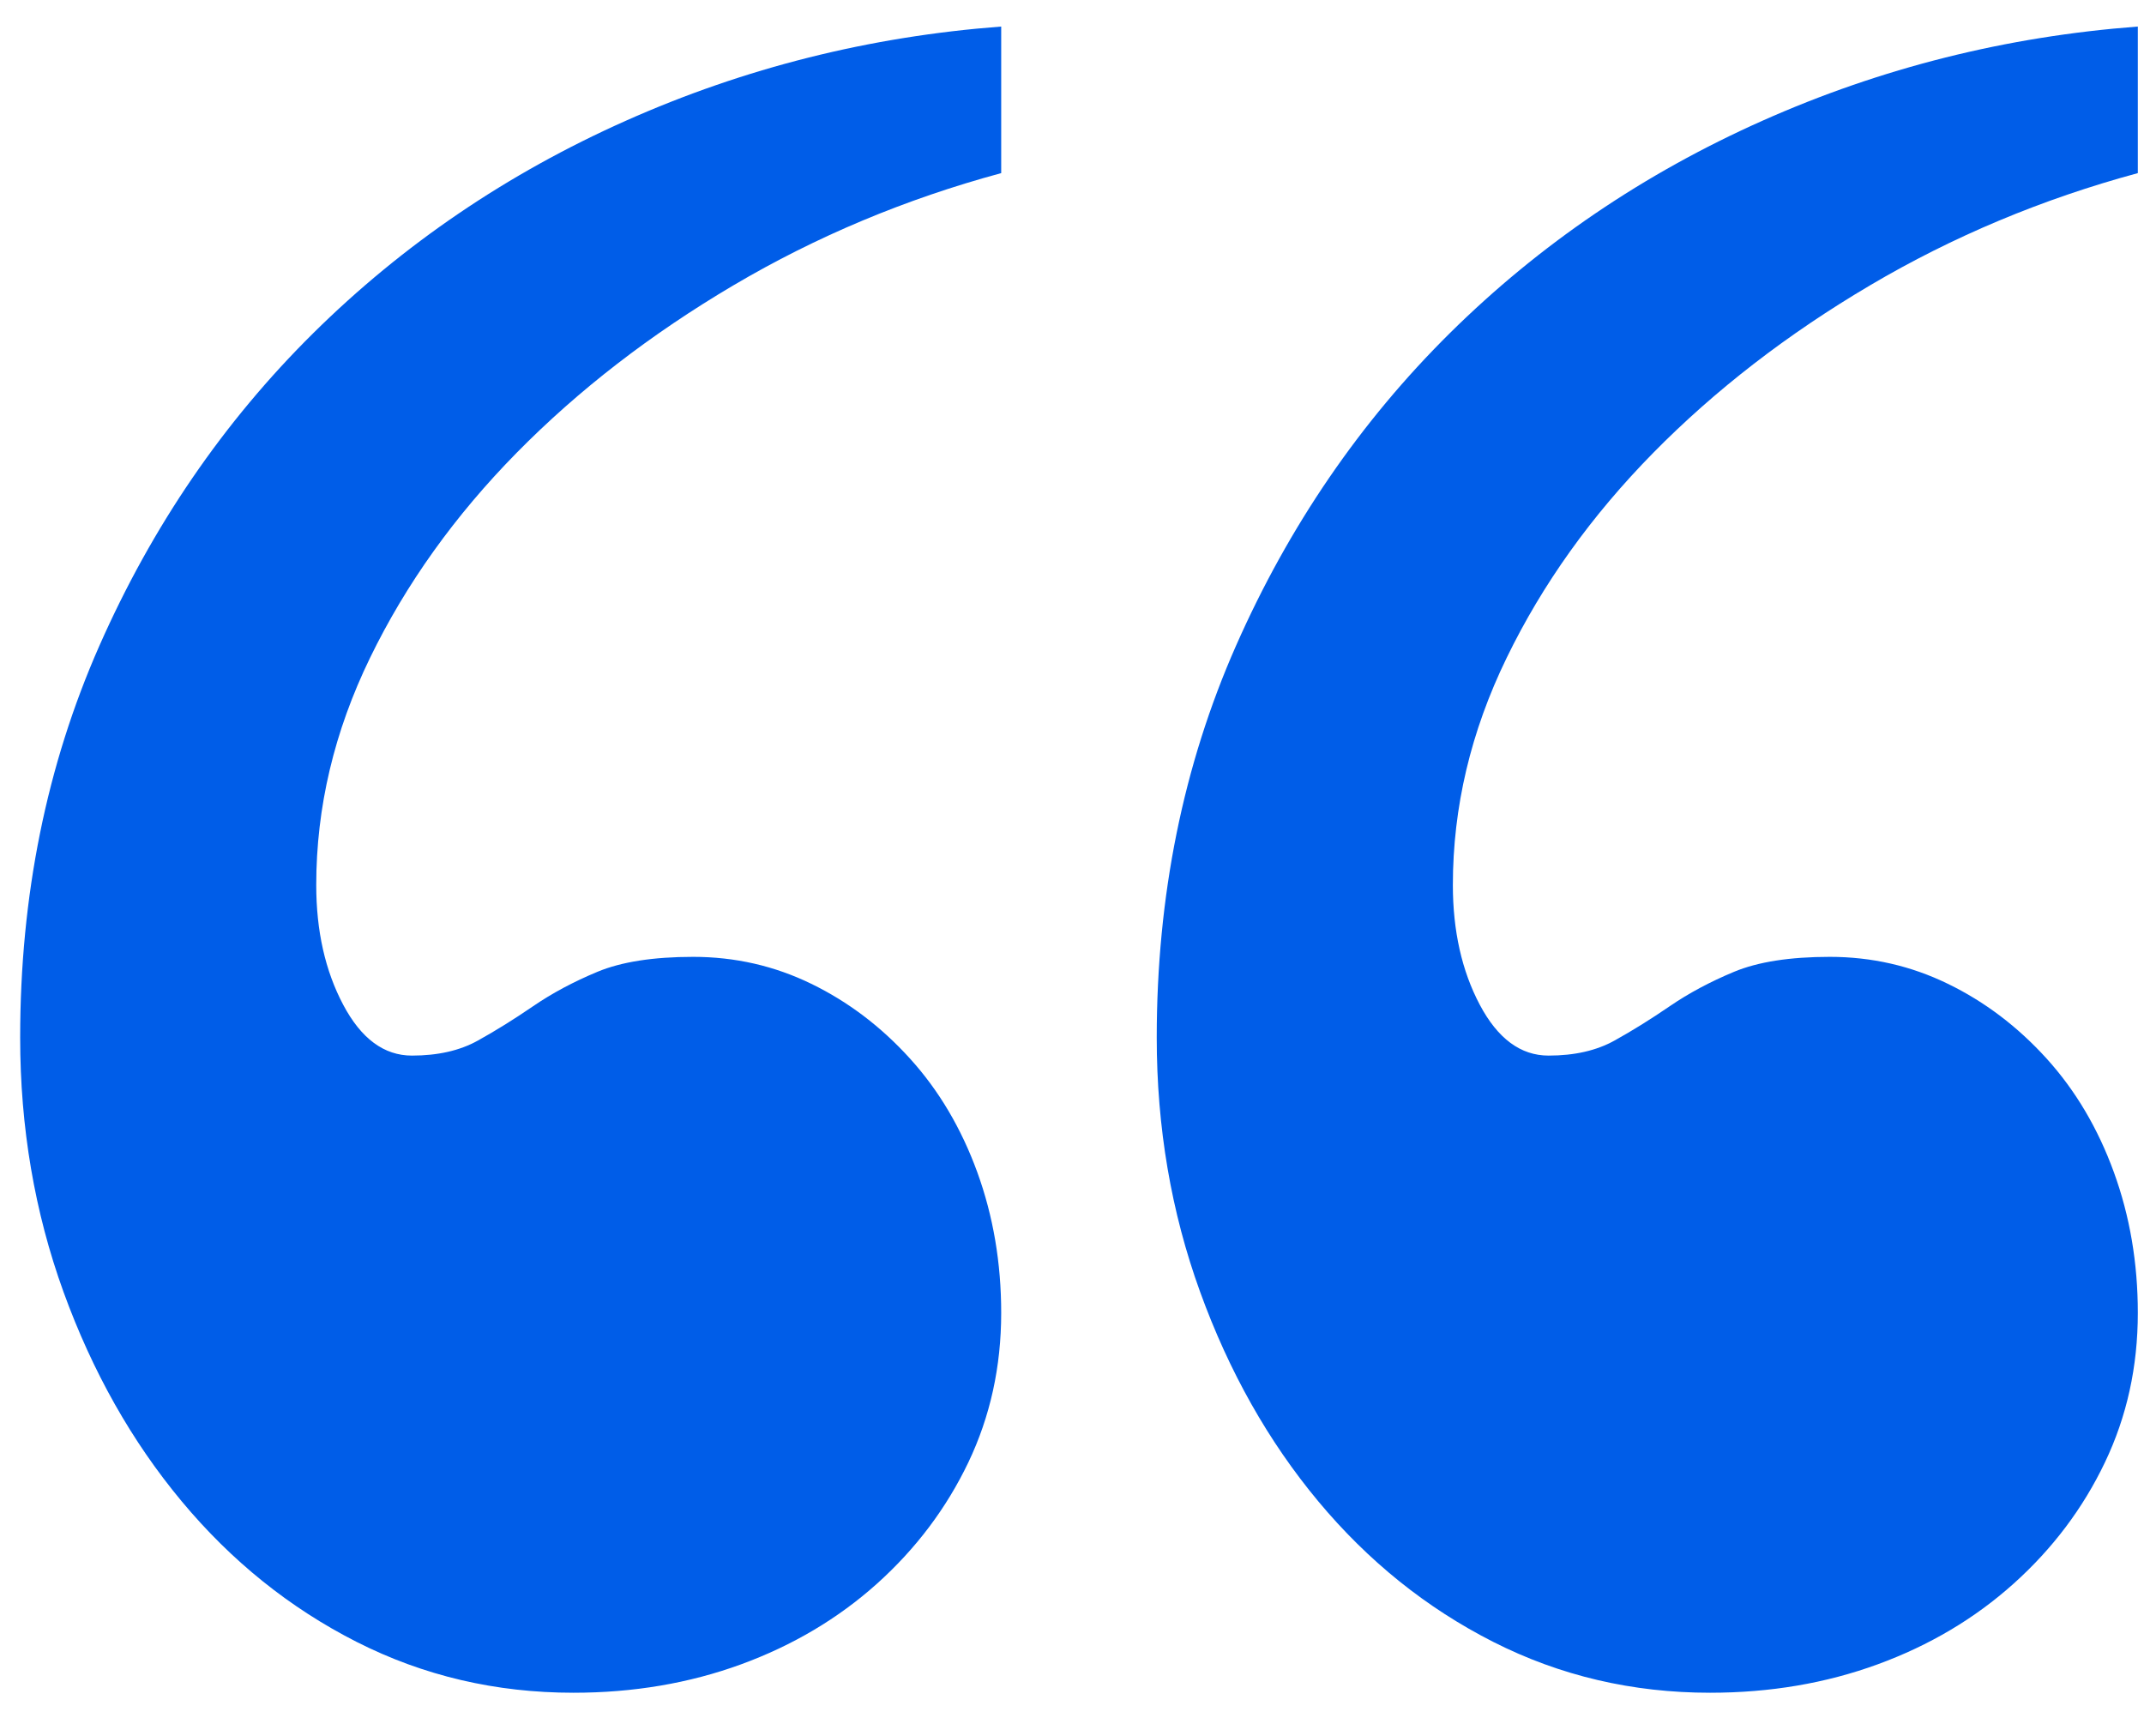 <?xml version="1.0" encoding="UTF-8"?>
<svg width="42px" height="34px" viewBox="0 0 42 34" version="1.1" xmlns="http://www.w3.org/2000/svg" xmlns:xlink="http://www.w3.org/1999/xlink">
    <!-- Generator: Sketch 47.1 (45422) - http://www.bohemiancoding.com/sketch -->
    <title>“ copy</title>
    <desc>Created with Sketch.</desc>
    <defs></defs>
    <g id="Kaptest-Home-UPDATE" stroke="none" stroke-width="1" fill="none" fill-rule="evenodd">
        <g id="HP-V1.2-Font-Sizes" transform="translate(-112, -3442)" fill="#005DE8">
            <path d="M131.613,3445.391 C129.738,3445.898 127.99,3446.631 126.369,3447.588 C124.748,3448.545 123.332,3449.639 122.121,3450.869 C120.91,3452.1 119.953,3453.437 119.25,3454.883 C118.547,3456.328 118.195,3457.812 118.195,3459.336 C118.195,3460.234 118.371,3461.016 118.723,3461.68 C119.074,3462.344 119.523,3462.676 120.07,3462.676 C120.578,3462.676 121.008,3462.578 121.359,3462.383 C121.711,3462.188 122.072,3461.963 122.443,3461.709 C122.814,3461.455 123.234,3461.23 123.703,3461.035 C124.172,3460.84 124.797,3460.742 125.578,3460.742 C126.398,3460.742 127.17,3460.918 127.893,3461.27 C128.615,3461.621 129.26,3462.109 129.826,3462.734 C130.393,3463.359 130.832,3464.102 131.145,3464.961 C131.457,3465.82 131.613,3466.738 131.613,3467.715 C131.613,3468.77 131.398,3469.746 130.969,3470.645 C130.539,3471.543 129.943,3472.334 129.182,3473.018 C128.42,3473.701 127.531,3474.229 126.516,3474.6 C125.5,3474.971 124.406,3475.156 123.234,3475.156 C121.711,3475.156 120.295,3474.824 118.986,3474.16 C117.678,3473.496 116.535,3472.578 115.559,3471.406 C114.582,3470.234 113.811,3468.867 113.244,3467.305 C112.678,3465.742 112.395,3464.082 112.395,3462.324 C112.395,3459.551 112.912,3456.992 113.947,3454.648 C114.982,3452.305 116.379,3450.264 118.137,3448.525 C119.895,3446.787 121.936,3445.4 124.26,3444.365 C126.584,3443.33 129.035,3442.715 131.613,3442.52 L131.613,3445.391 Z M153.879,3445.391 C152.004,3445.898 150.256,3446.631 148.635,3447.588 C147.014,3448.545 145.598,3449.639 144.387,3450.869 C143.176,3452.1 142.219,3453.437 141.516,3454.883 C140.812,3456.328 140.461,3457.812 140.461,3459.336 C140.461,3460.234 140.637,3461.016 140.988,3461.68 C141.34,3462.344 141.789,3462.676 142.336,3462.676 C142.844,3462.676 143.273,3462.578 143.625,3462.383 C143.977,3462.188 144.338,3461.963 144.709,3461.709 C145.08,3461.455 145.5,3461.23 145.969,3461.035 C146.438,3460.84 147.062,3460.742 147.844,3460.742 C148.664,3460.742 149.436,3460.918 150.158,3461.27 C150.881,3461.621 151.525,3462.109 152.092,3462.734 C152.658,3463.359 153.098,3464.102 153.41,3464.961 C153.723,3465.82 153.879,3466.738 153.879,3467.715 C153.879,3468.77 153.664,3469.746 153.234,3470.645 C152.805,3471.543 152.209,3472.334 151.447,3473.018 C150.686,3473.701 149.797,3474.229 148.781,3474.6 C147.766,3474.971 146.672,3475.156 145.5,3475.156 C143.977,3475.156 142.561,3474.824 141.252,3474.16 C139.943,3473.496 138.801,3472.578 137.824,3471.406 C136.848,3470.234 136.076,3468.867 135.51,3467.305 C134.943,3465.742 134.66,3464.082 134.66,3462.324 C134.66,3459.551 135.178,3456.992 136.213,3454.648 C137.248,3452.305 138.645,3450.264 140.402,3448.525 C142.16,3446.787 144.201,3445.4 146.525,3444.365 C148.85,3443.33 151.301,3442.715 153.879,3442.52 L153.879,3445.391 Z" id="“-copy"></path>
        </g>
    </g>
</svg>